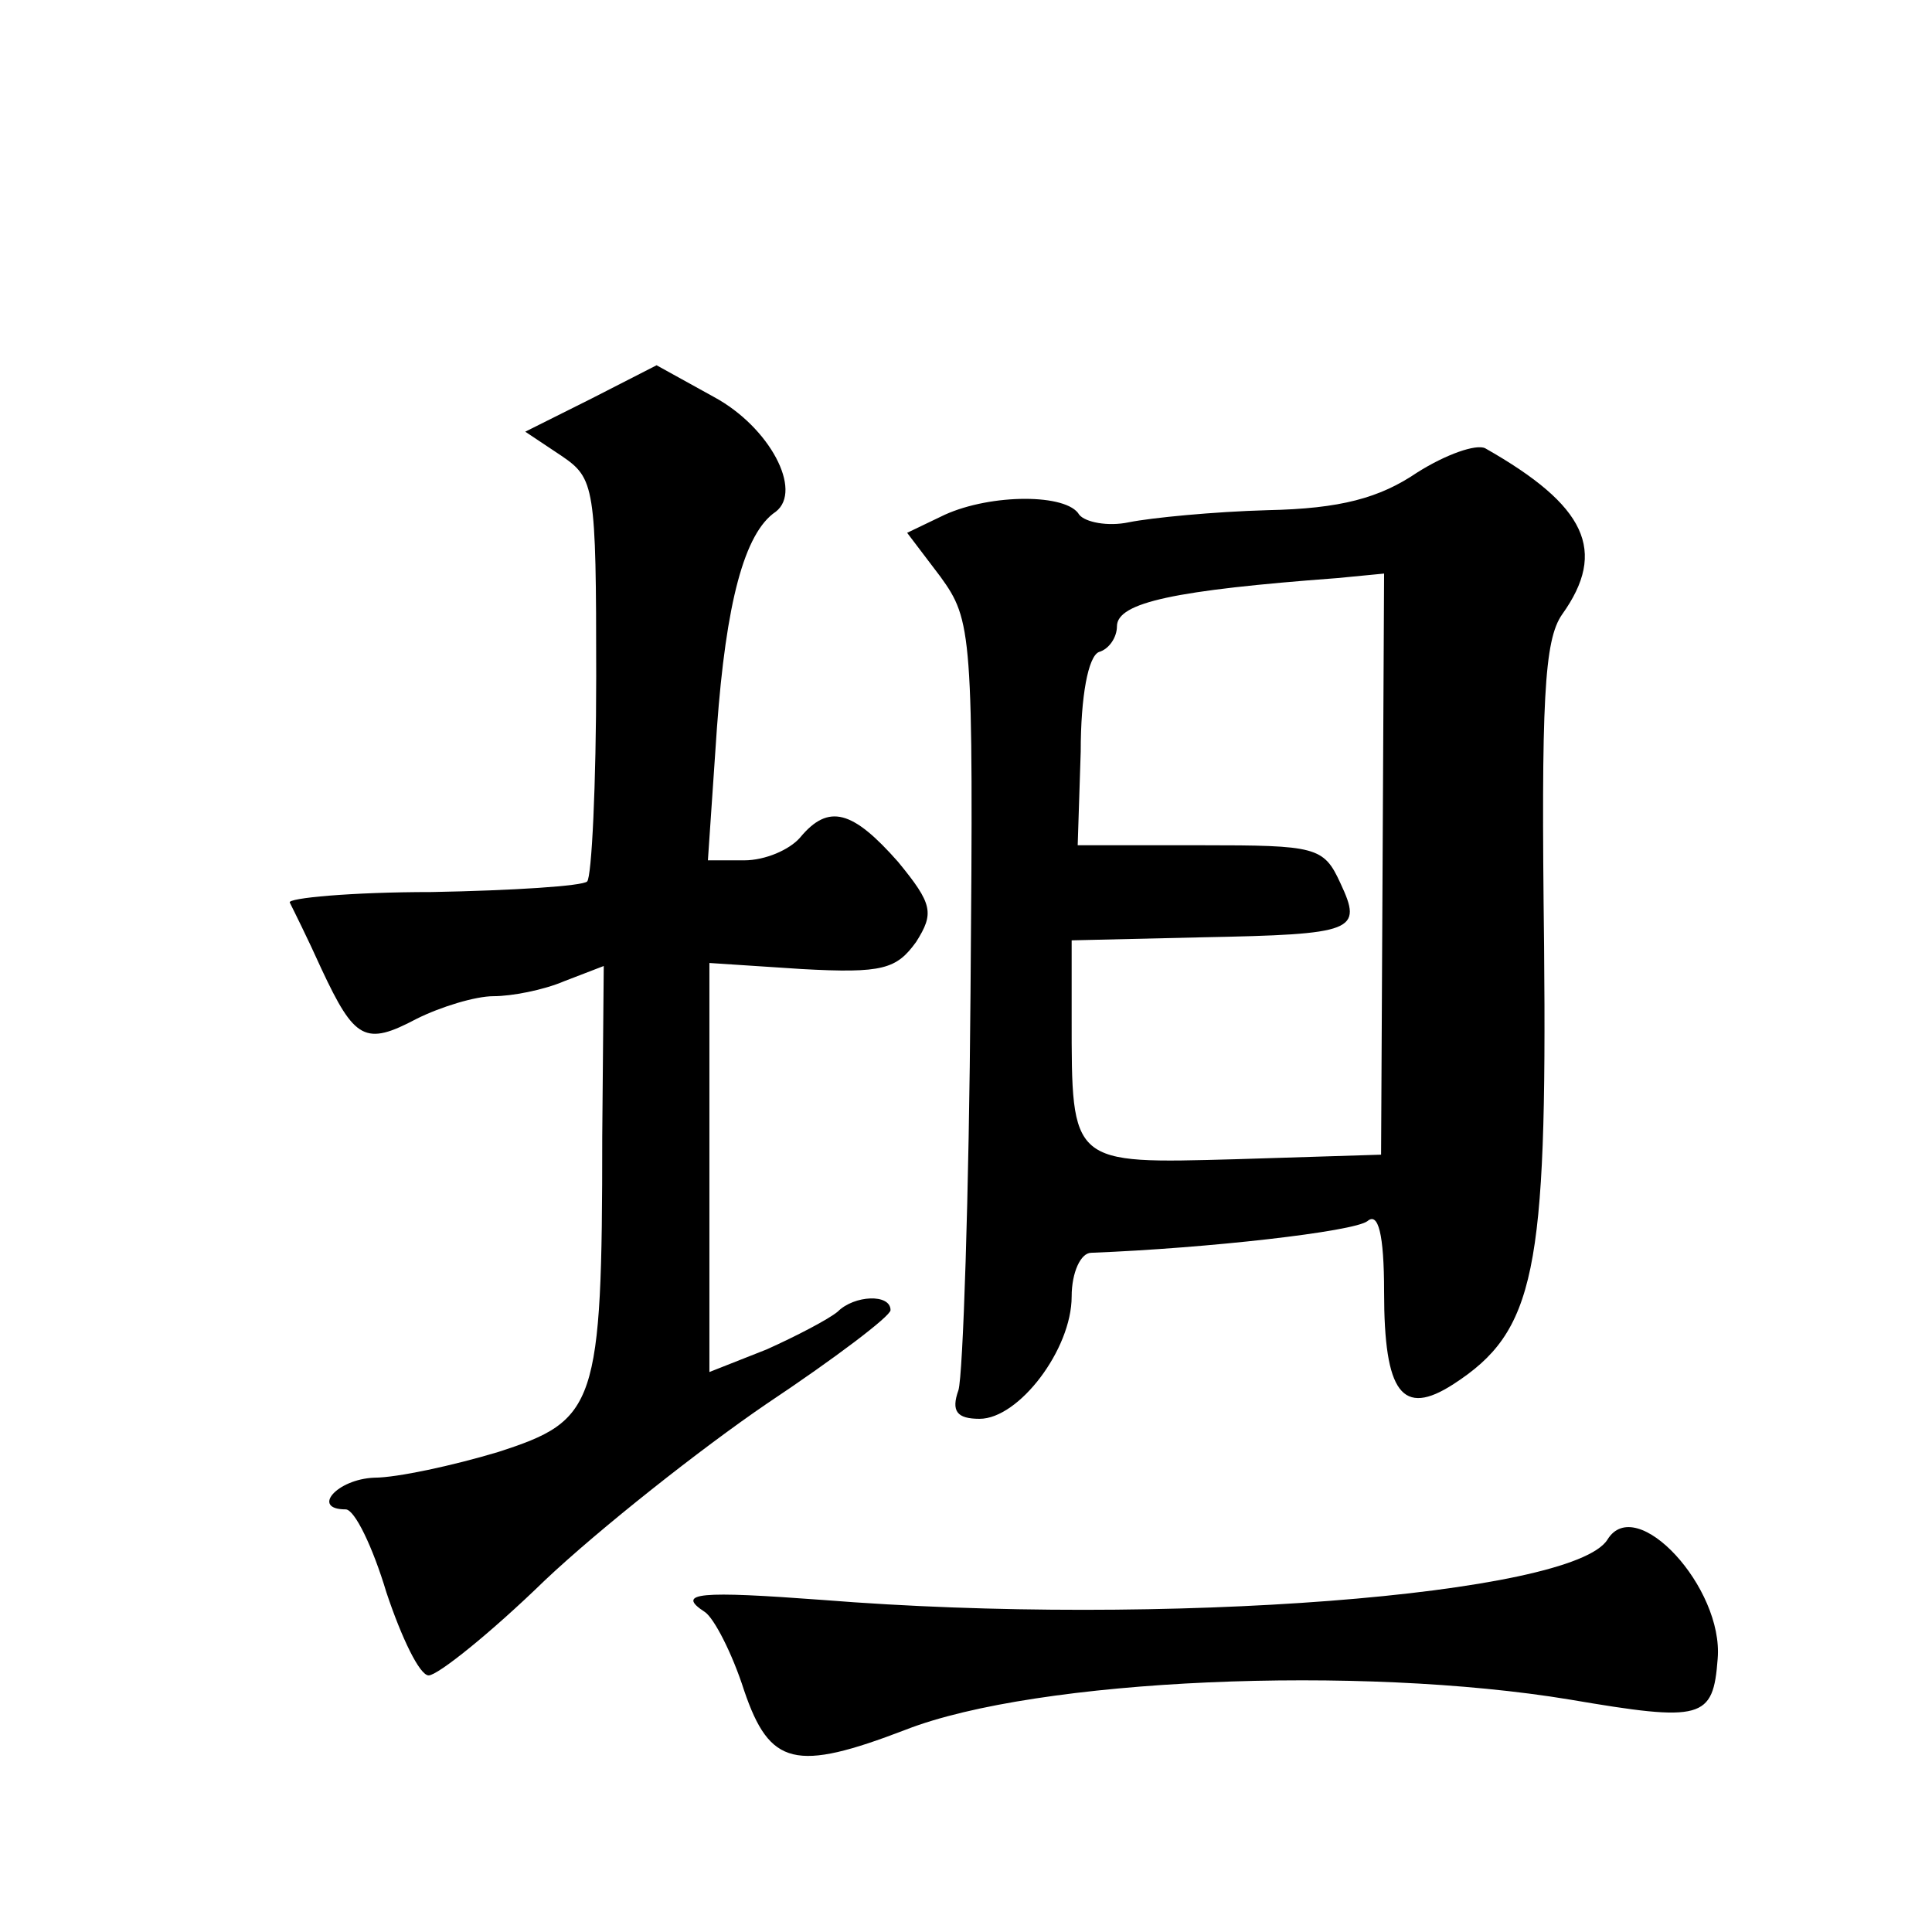 <?xml version="1.0" standalone="no"?>
<!DOCTYPE svg PUBLIC "-//W3C//DTD SVG 20010904//EN"
 "http://www.w3.org/TR/2001/REC-SVG-20010904/DTD/svg10.dtd">
<svg version="1.0" xmlns="http://www.w3.org/2000/svg"
 width="128pt" height="128pt" viewBox="0 0 128 128"
 preserveAspectRatio="xMidYMid meet">
<g transform="translate(0,128) scale(0.1,-0.1)"
fill="#0" stroke="none">
<path d="M392 1016 l-44 -22 24 -16 c22 -15 23 -20 23 -146 0 -72 -3 -133 -6 -136
-3 -3 -49 -6 -103 -7 -53 0 -96 -4 -94 -7 2 -4 12 -24 21 -44 22 -47 29 -51 63
-33 16 8 39 15 51 15 12 0 33 4 47 10 l26 10 -1 -113 c0 -179 -4 -188 -69 -209
-30 -9 -67 -17 -82 -17 -25 -1 -42 -21 -19 -21 6 0 18 -25 27 -55 10 -30 22 -55
28 -55 6 0 41 28 77 63 36 34 103 87 147 117 45 30 82 58 82 62 0 11 -24 10 -35
-1 -6 -5 -27 -16 -47 -25 l-38 -15 0 135 0 136 61 -4 c54 -3 63 0 76 18 12 19 11
25 -12 53 -30 34 -46 39 -65 16 -7 -8 -23 -15 -37 -15 l-24 0 6 88 c6 82 18 129
39 143 18 14 -4 56 -41 76 l-38 21 -43 -22z M939 967 c-25 -17 -51 -24 -99 -25
-36 -1 -77 -5 -92 -8 -14 -3 -29 0 -33 5 -8 14 -58 14 -89 0 l-25 -12 22 -29 c21
-29 22 -37 20 -275 -1 -135 -5 -254 -8 -264 -5 -14 -1 -19 14 -19 26 0 61 46 61
81 0 16 6 29 13 29 77 3 174 14 183 21 7 6 11 -8 11 -47 0 -67 12 -83 46 -61 54
35 62 74 60 290 -2 163 0 203 12 220 30 42 16 72 -51 110 -6 3 -26 -4 -45 -16z
m-23 -260 l-1 -192 -96 -3 c-110 -3 -109 -4 -109 94 l0 51 86 2 c102 2 107 4 92
36 -11 24 -16 25 -92 25 l-82 0 2 62 c0 37 5 63 12 66 7 2 12 10 12 17 0 16 39
24 146 32 l31 3 -1 -193z M1065 260 c-23 -37 -295 -58 -520 -40 -81 6 -98 5 -78
-8 6 -4 18 -27 26 -52 17 -50 34 -54 107 -26 87 34 301 43 440 20 88 -15 95 -13
98 27 4 47 -54 110 -73 79z"/>
</g>
</svg>
